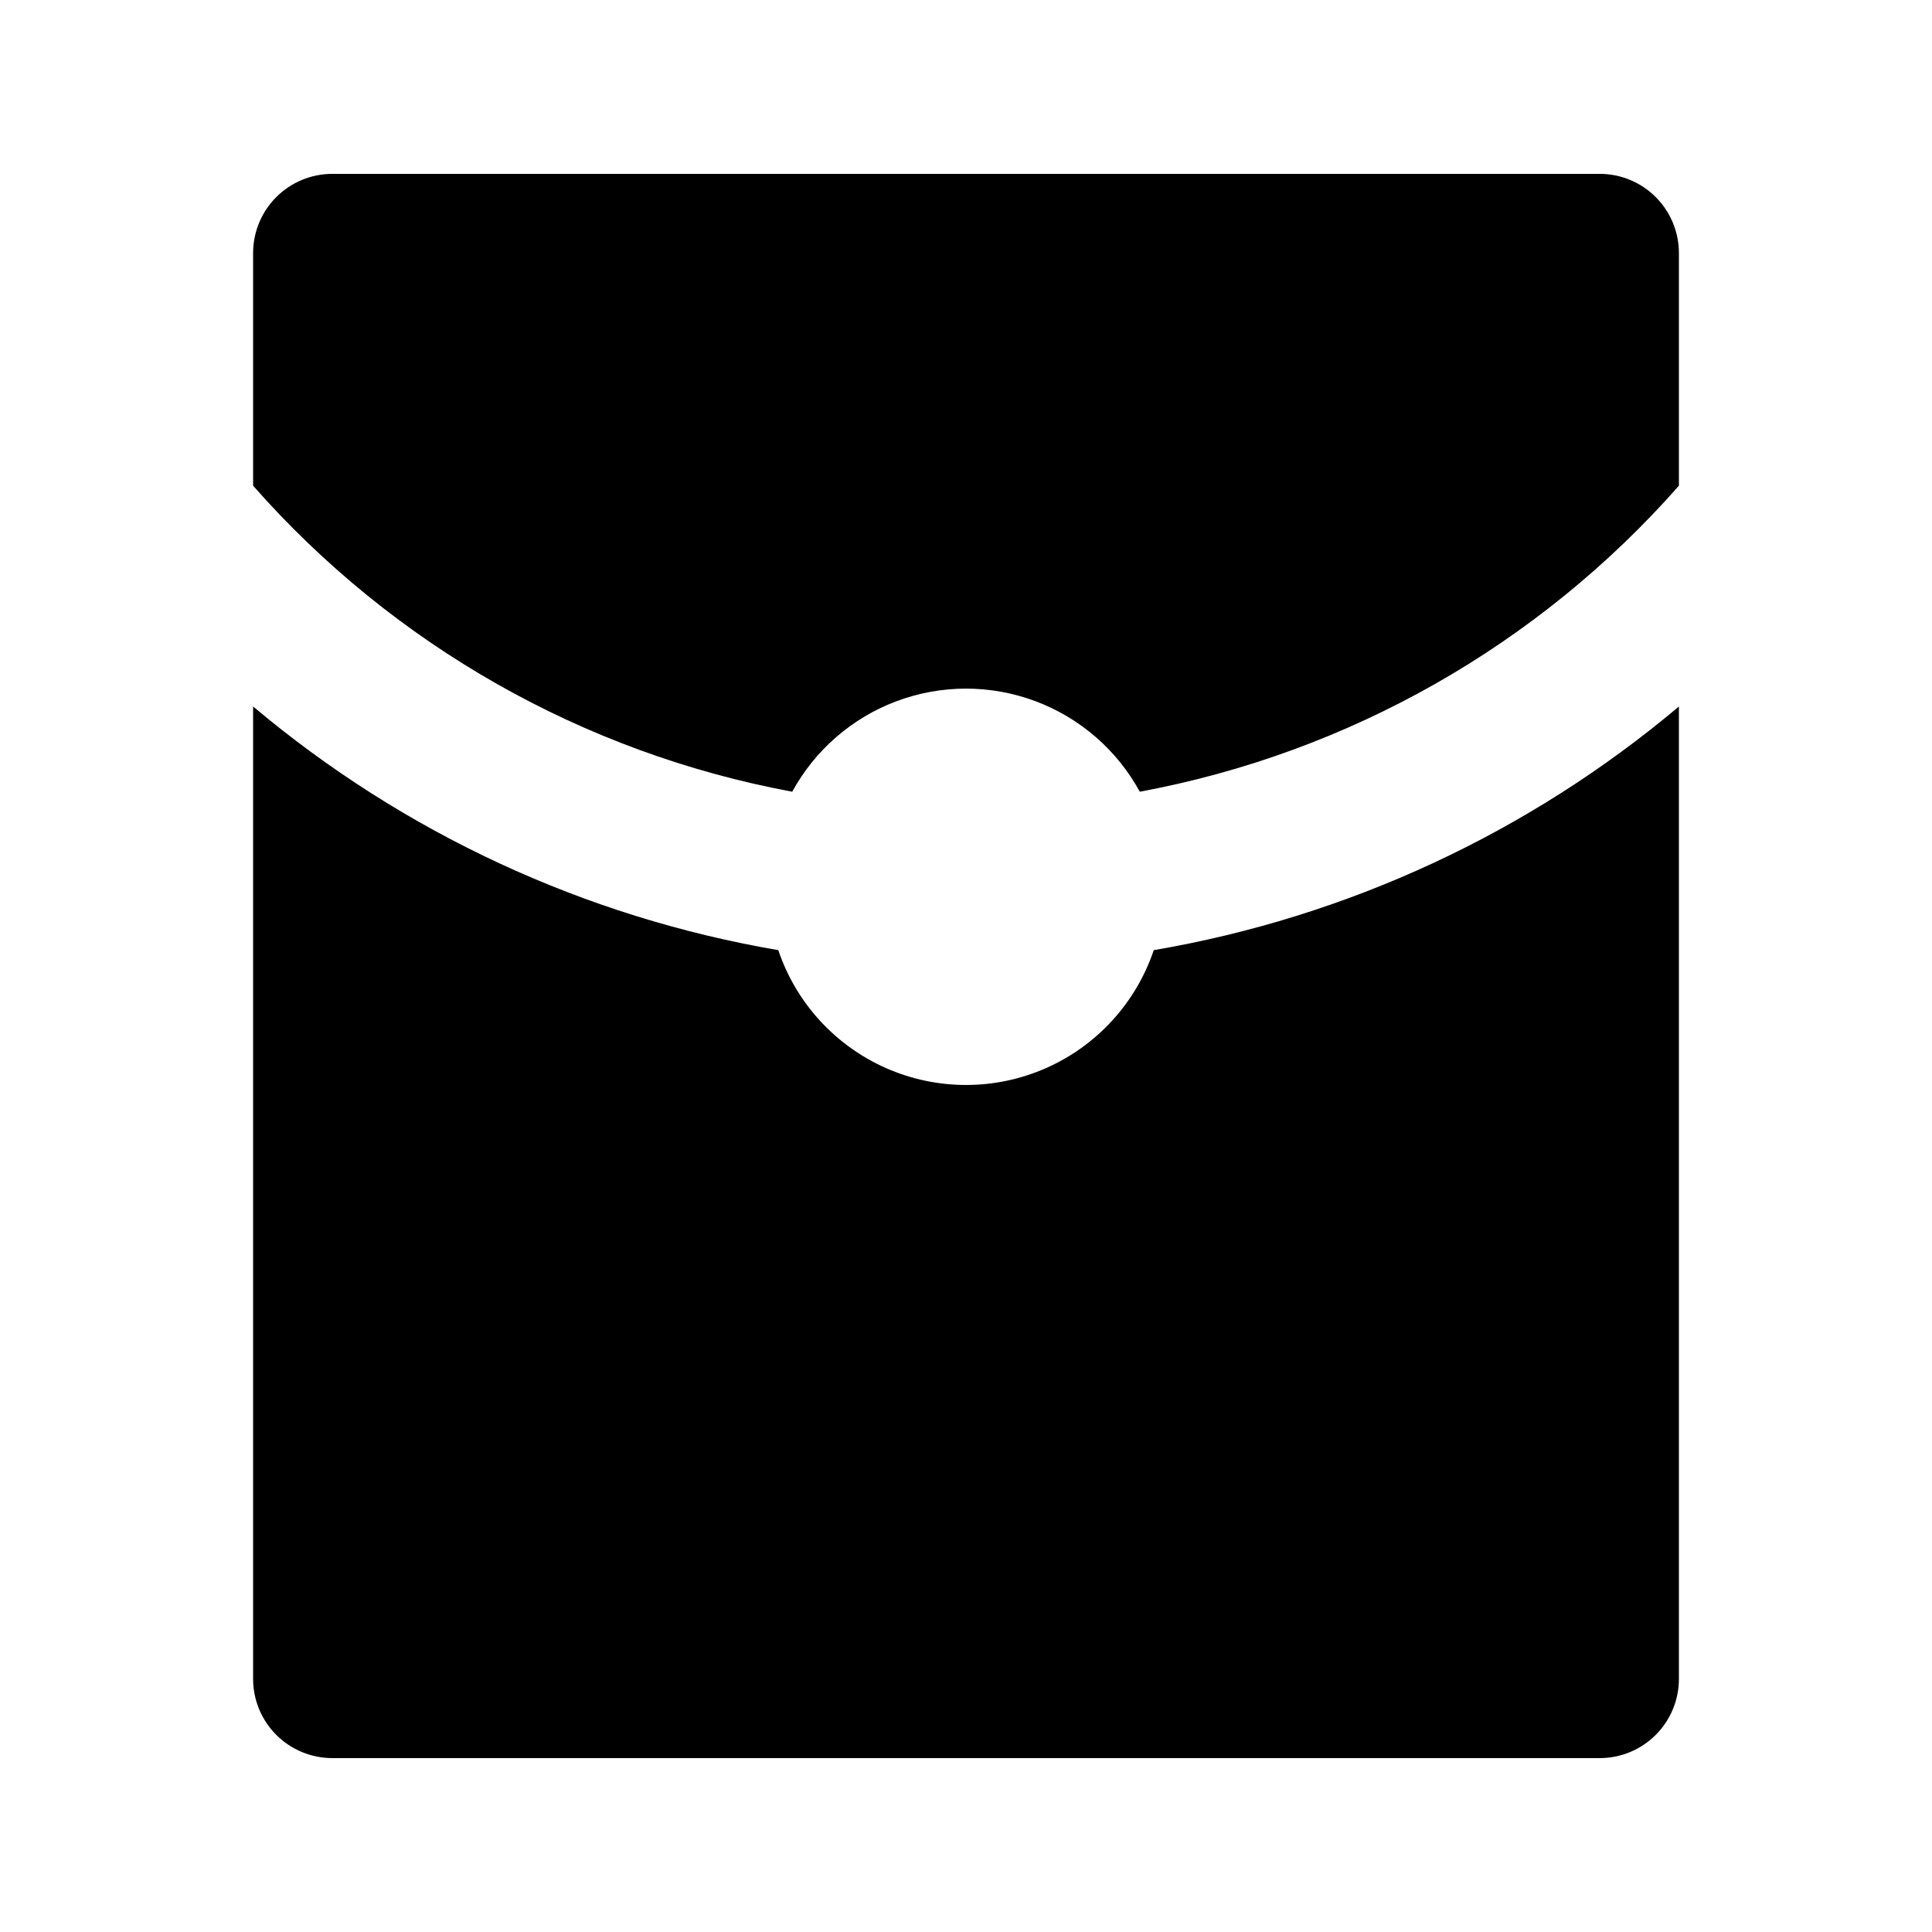 <?xml version="1.0" encoding="UTF-8"?>
<!-- Uploaded to: SVG Repo, www.svgrepo.com, Generator: SVG Repo Mixer Tools -->
<svg fill="#000000" width="800px" height="800px" version="1.1" viewBox="144 144 512 512" xmlns="http://www.w3.org/2000/svg">
 <path d="m588.93 272.72c-37.207 42.258-87.516 70.812-142.87 81.094-6.051-11.078-15.891-19.605-27.719-24.016-11.828-4.41-24.848-4.41-36.676 0-11.824 4.41-21.668 12.938-27.719 24.016-55.355-10.281-105.66-38.836-142.87-81.094v-61.652c0-5.566 2.211-10.906 6.148-14.844s9.277-6.148 14.844-6.148h335.87c5.57 0 10.91 2.211 14.844 6.148 3.938 3.938 6.148 9.277 6.148 14.844zm0 58.504v257.7c0 5.57-2.211 10.906-6.148 14.844-3.934 3.938-9.273 6.148-14.844 6.148h-335.87c-5.566 0-10.906-2.211-14.844-6.148s-6.148-9.273-6.148-14.844v-257.7c39.824 33.52 87.867 55.809 139.18 64.574 4.711 13.973 15.082 25.32 28.574 31.27 13.492 5.949 28.863 5.949 42.355 0 13.496-5.949 23.863-17.297 28.574-31.27 51.309-8.766 99.352-31.055 139.18-64.574z"/>
</svg>